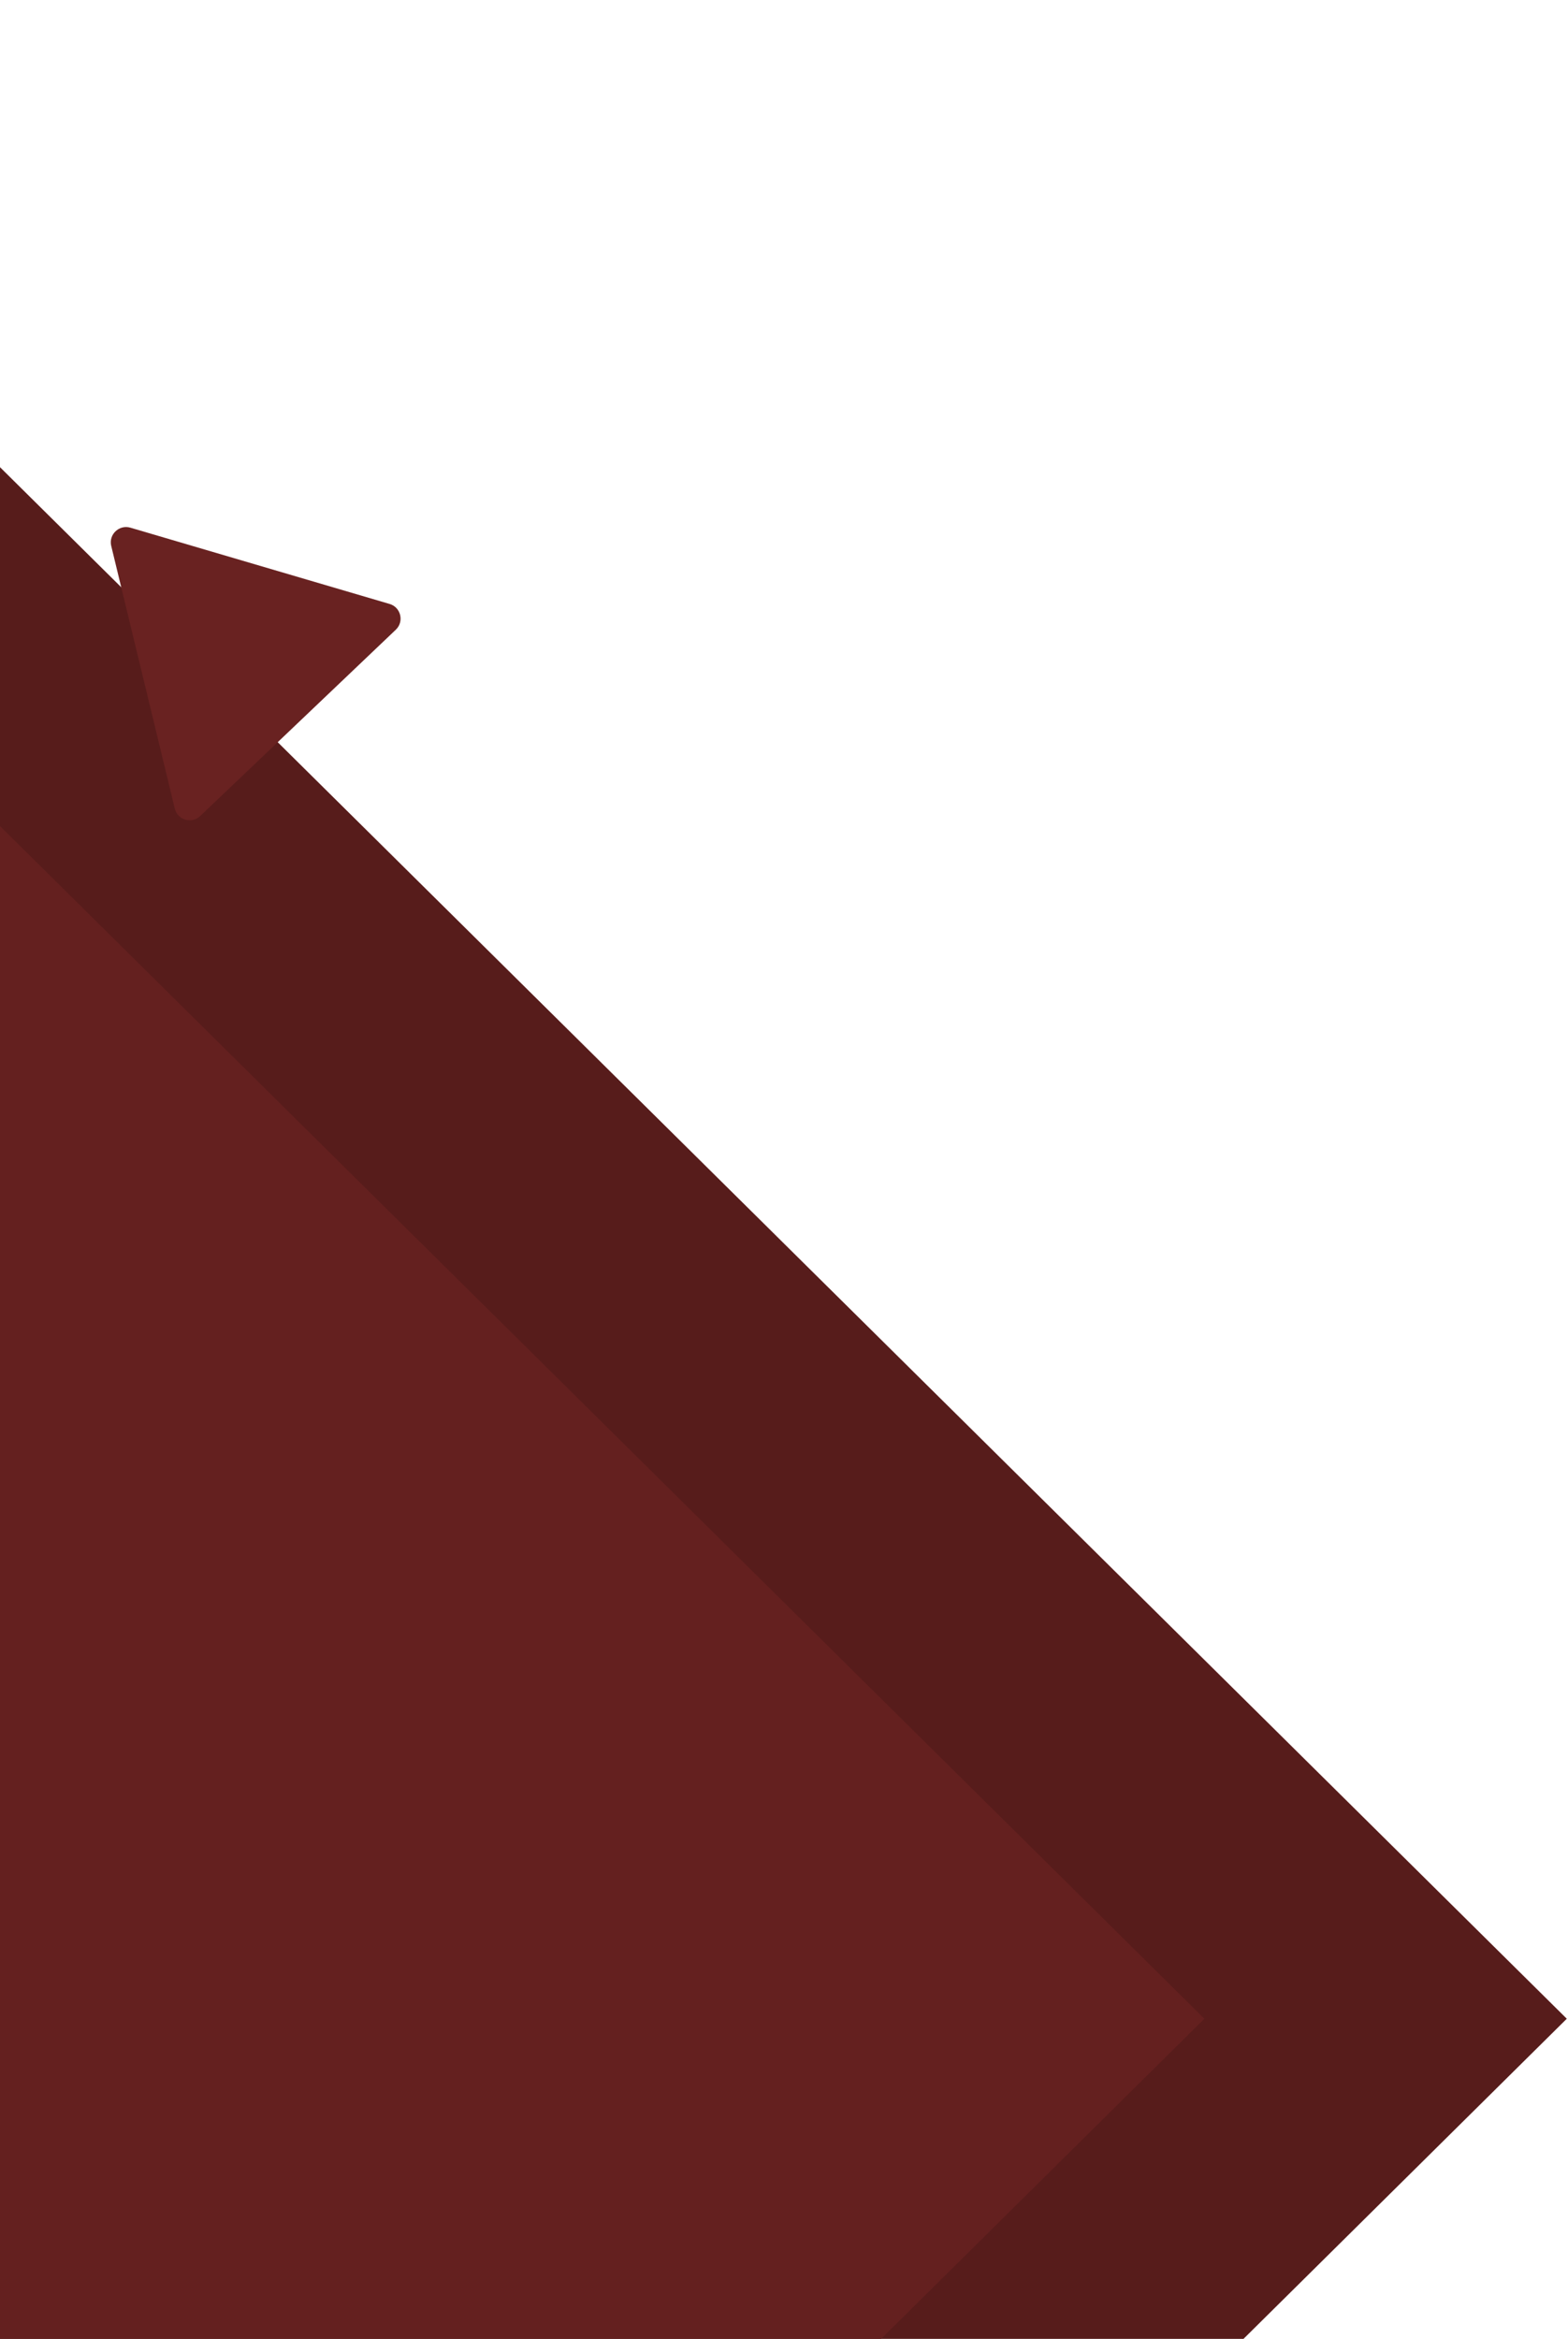 <svg width="649" height="968" viewBox="0 0 649 968" fill="none" xmlns="http://www.w3.org/2000/svg">
<path d="M648.5 835.5L-116.5 1593L-116.5 78L648.5 835.5Z" fill="#571C1B"/>
<path d="M161.255 249.96C165.929 251.335 167.361 257.255 163.833 260.615L82.858 337.736C79.33 341.096 73.487 339.377 72.341 334.641L46.04 225.954C44.894 221.219 49.304 217.018 53.979 218.394L161.255 249.96Z" fill="#692221"/>
<path d="M498.5 835.5L-266.5 1593L-266.5 78L498.5 835.5Z" fill="#64201F"/>
</svg>
